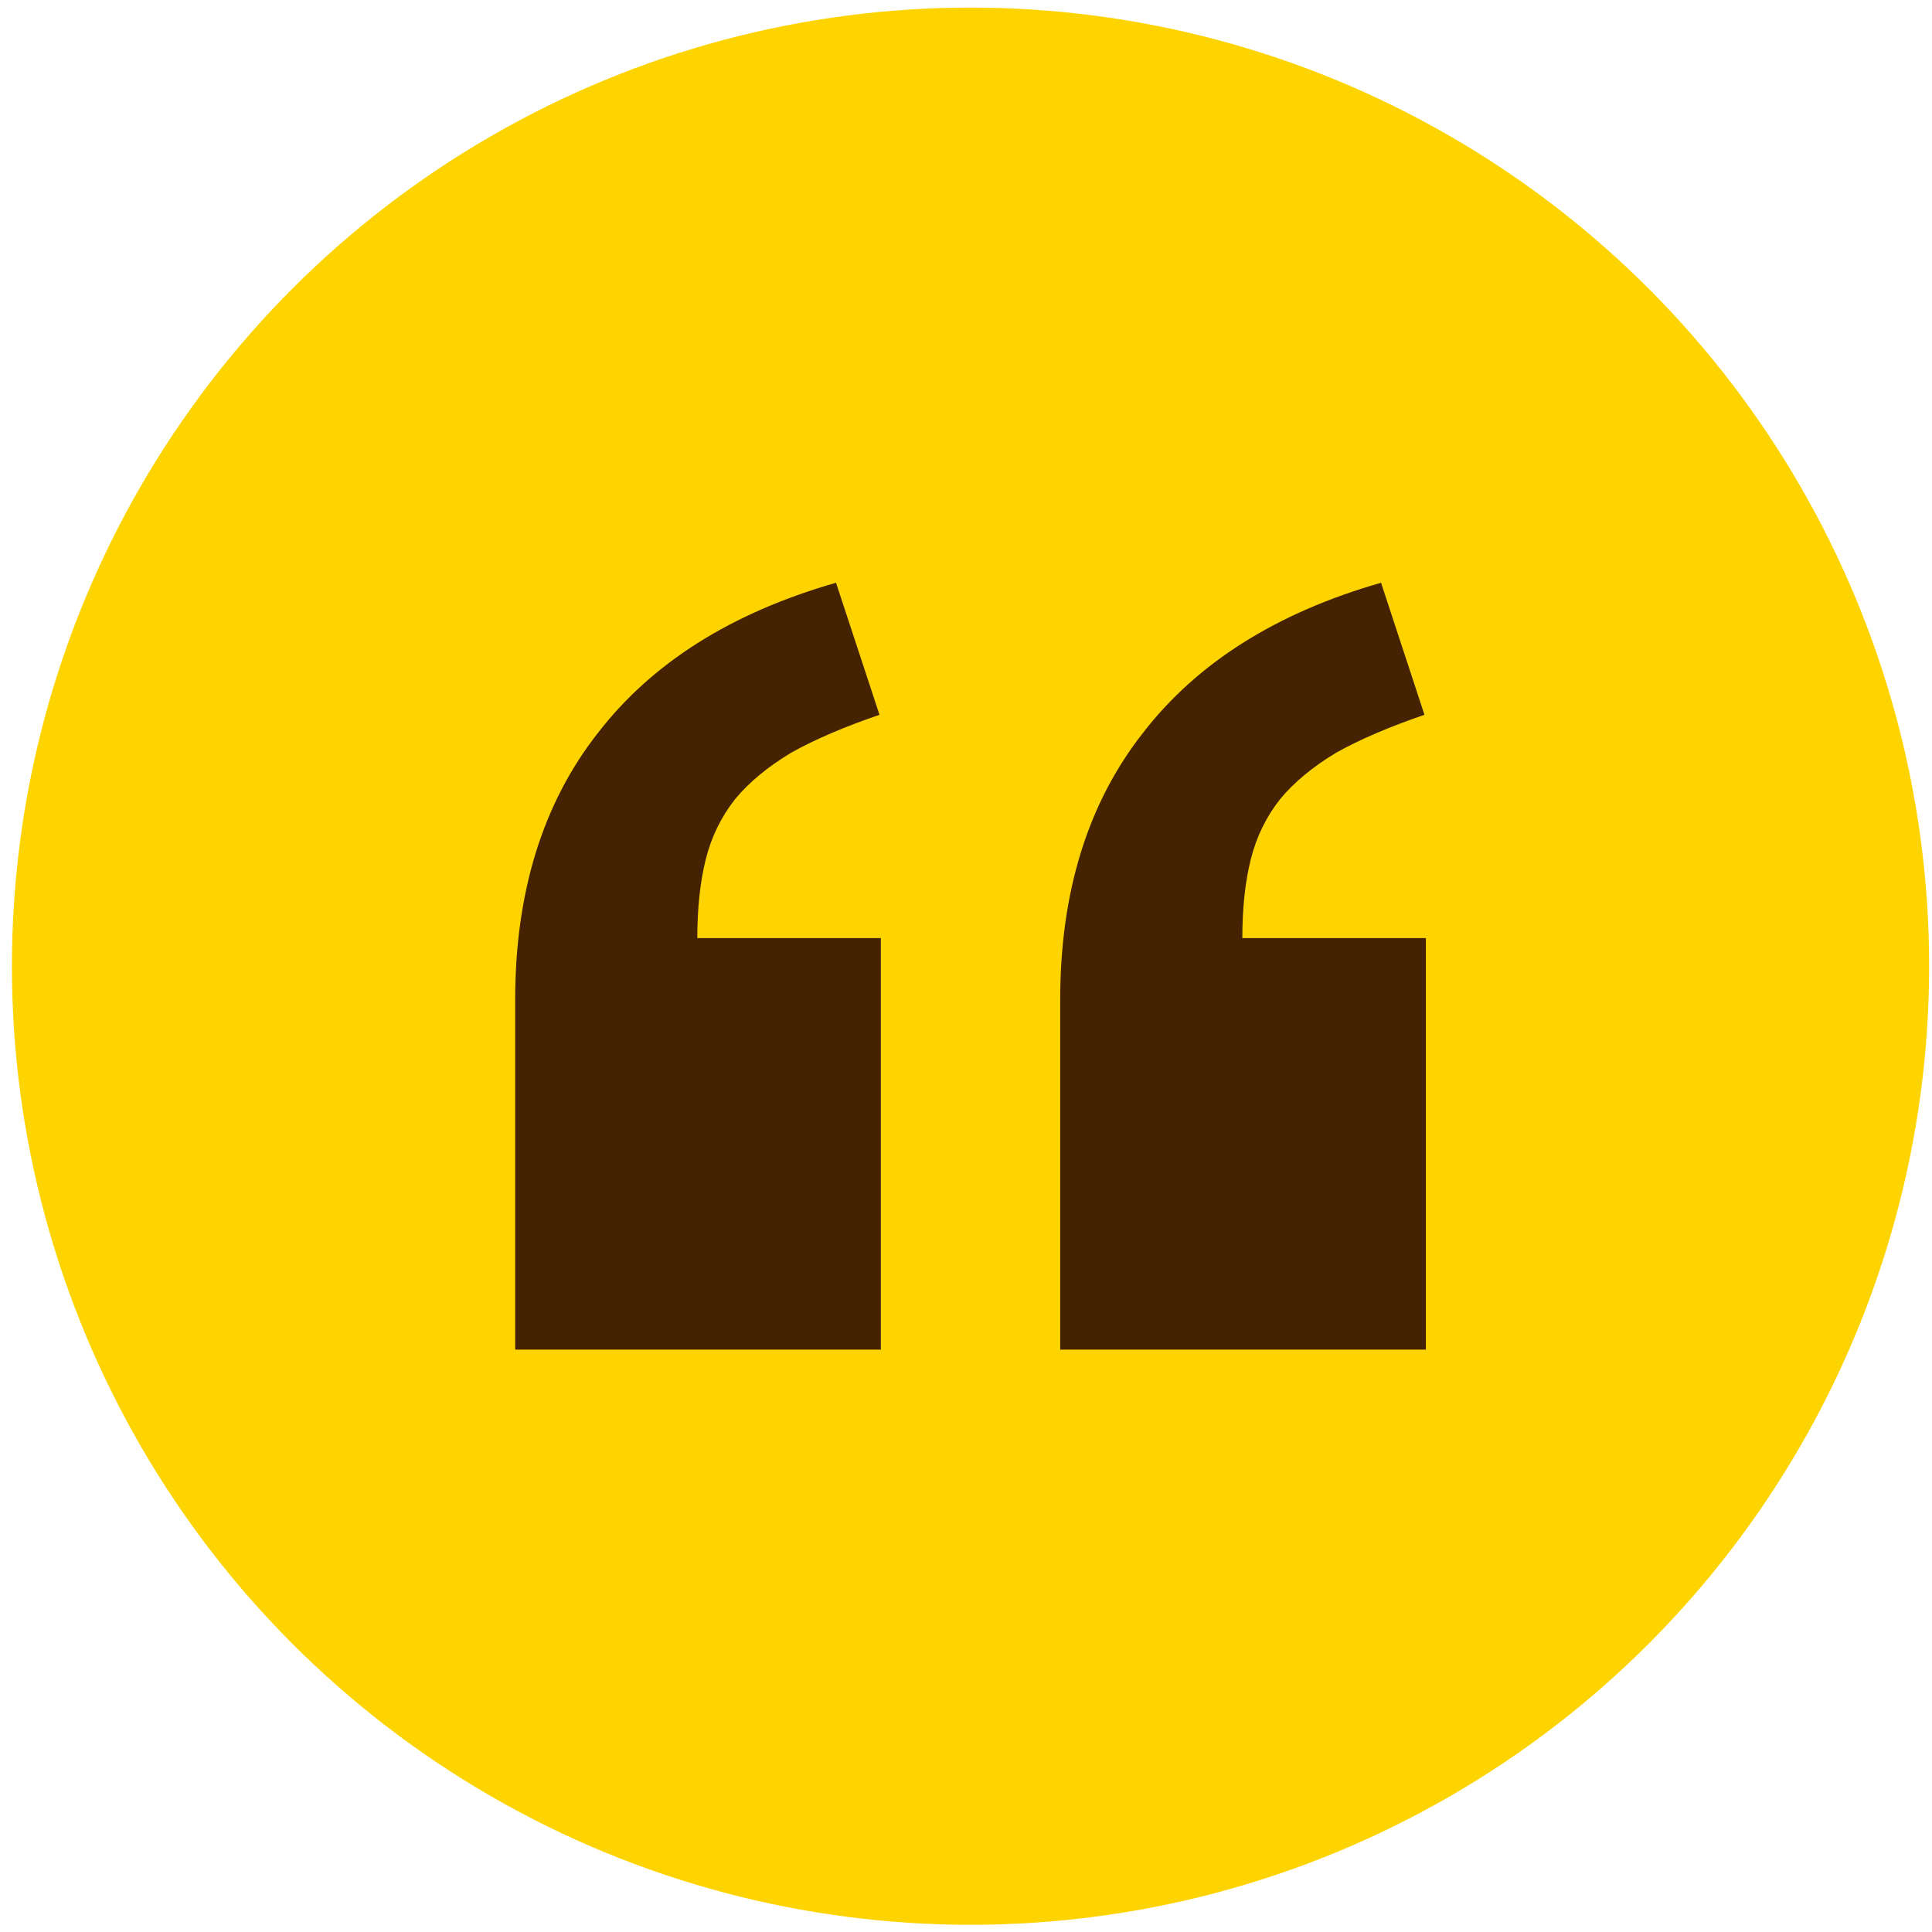 <svg width="70" height="70" viewBox="0 0 70 70" fill="none" xmlns="http://www.w3.org/2000/svg">
<circle cx="35.164" cy="35.007" r="34.732" fill="#FDD400"/>
<path d="M51.662 48.9L38.413 48.9L38.413 36.228C38.413 32.327 39.411 29.104 41.408 26.559C43.371 24.015 46.247 22.2 50.038 21.114L51.611 25.898C50.325 26.339 49.259 26.797 48.413 27.271C47.567 27.78 46.89 28.34 46.383 28.951C45.875 29.596 45.52 30.325 45.317 31.139C45.114 31.953 45.012 32.903 45.012 33.989L51.662 33.989L51.662 48.9ZM31.915 48.9L18.666 48.9L18.666 36.228C18.666 32.327 19.665 29.104 21.661 26.559C23.624 24.015 26.501 22.2 30.291 21.114L31.865 25.898C30.579 26.338 29.513 26.797 28.667 27.271C27.82 27.78 27.144 28.34 26.636 28.951C26.128 29.596 25.773 30.325 25.57 31.139C25.367 31.953 25.265 32.903 25.265 33.989L31.915 33.989L31.915 48.9Z" fill="#442202"/>
</svg>
